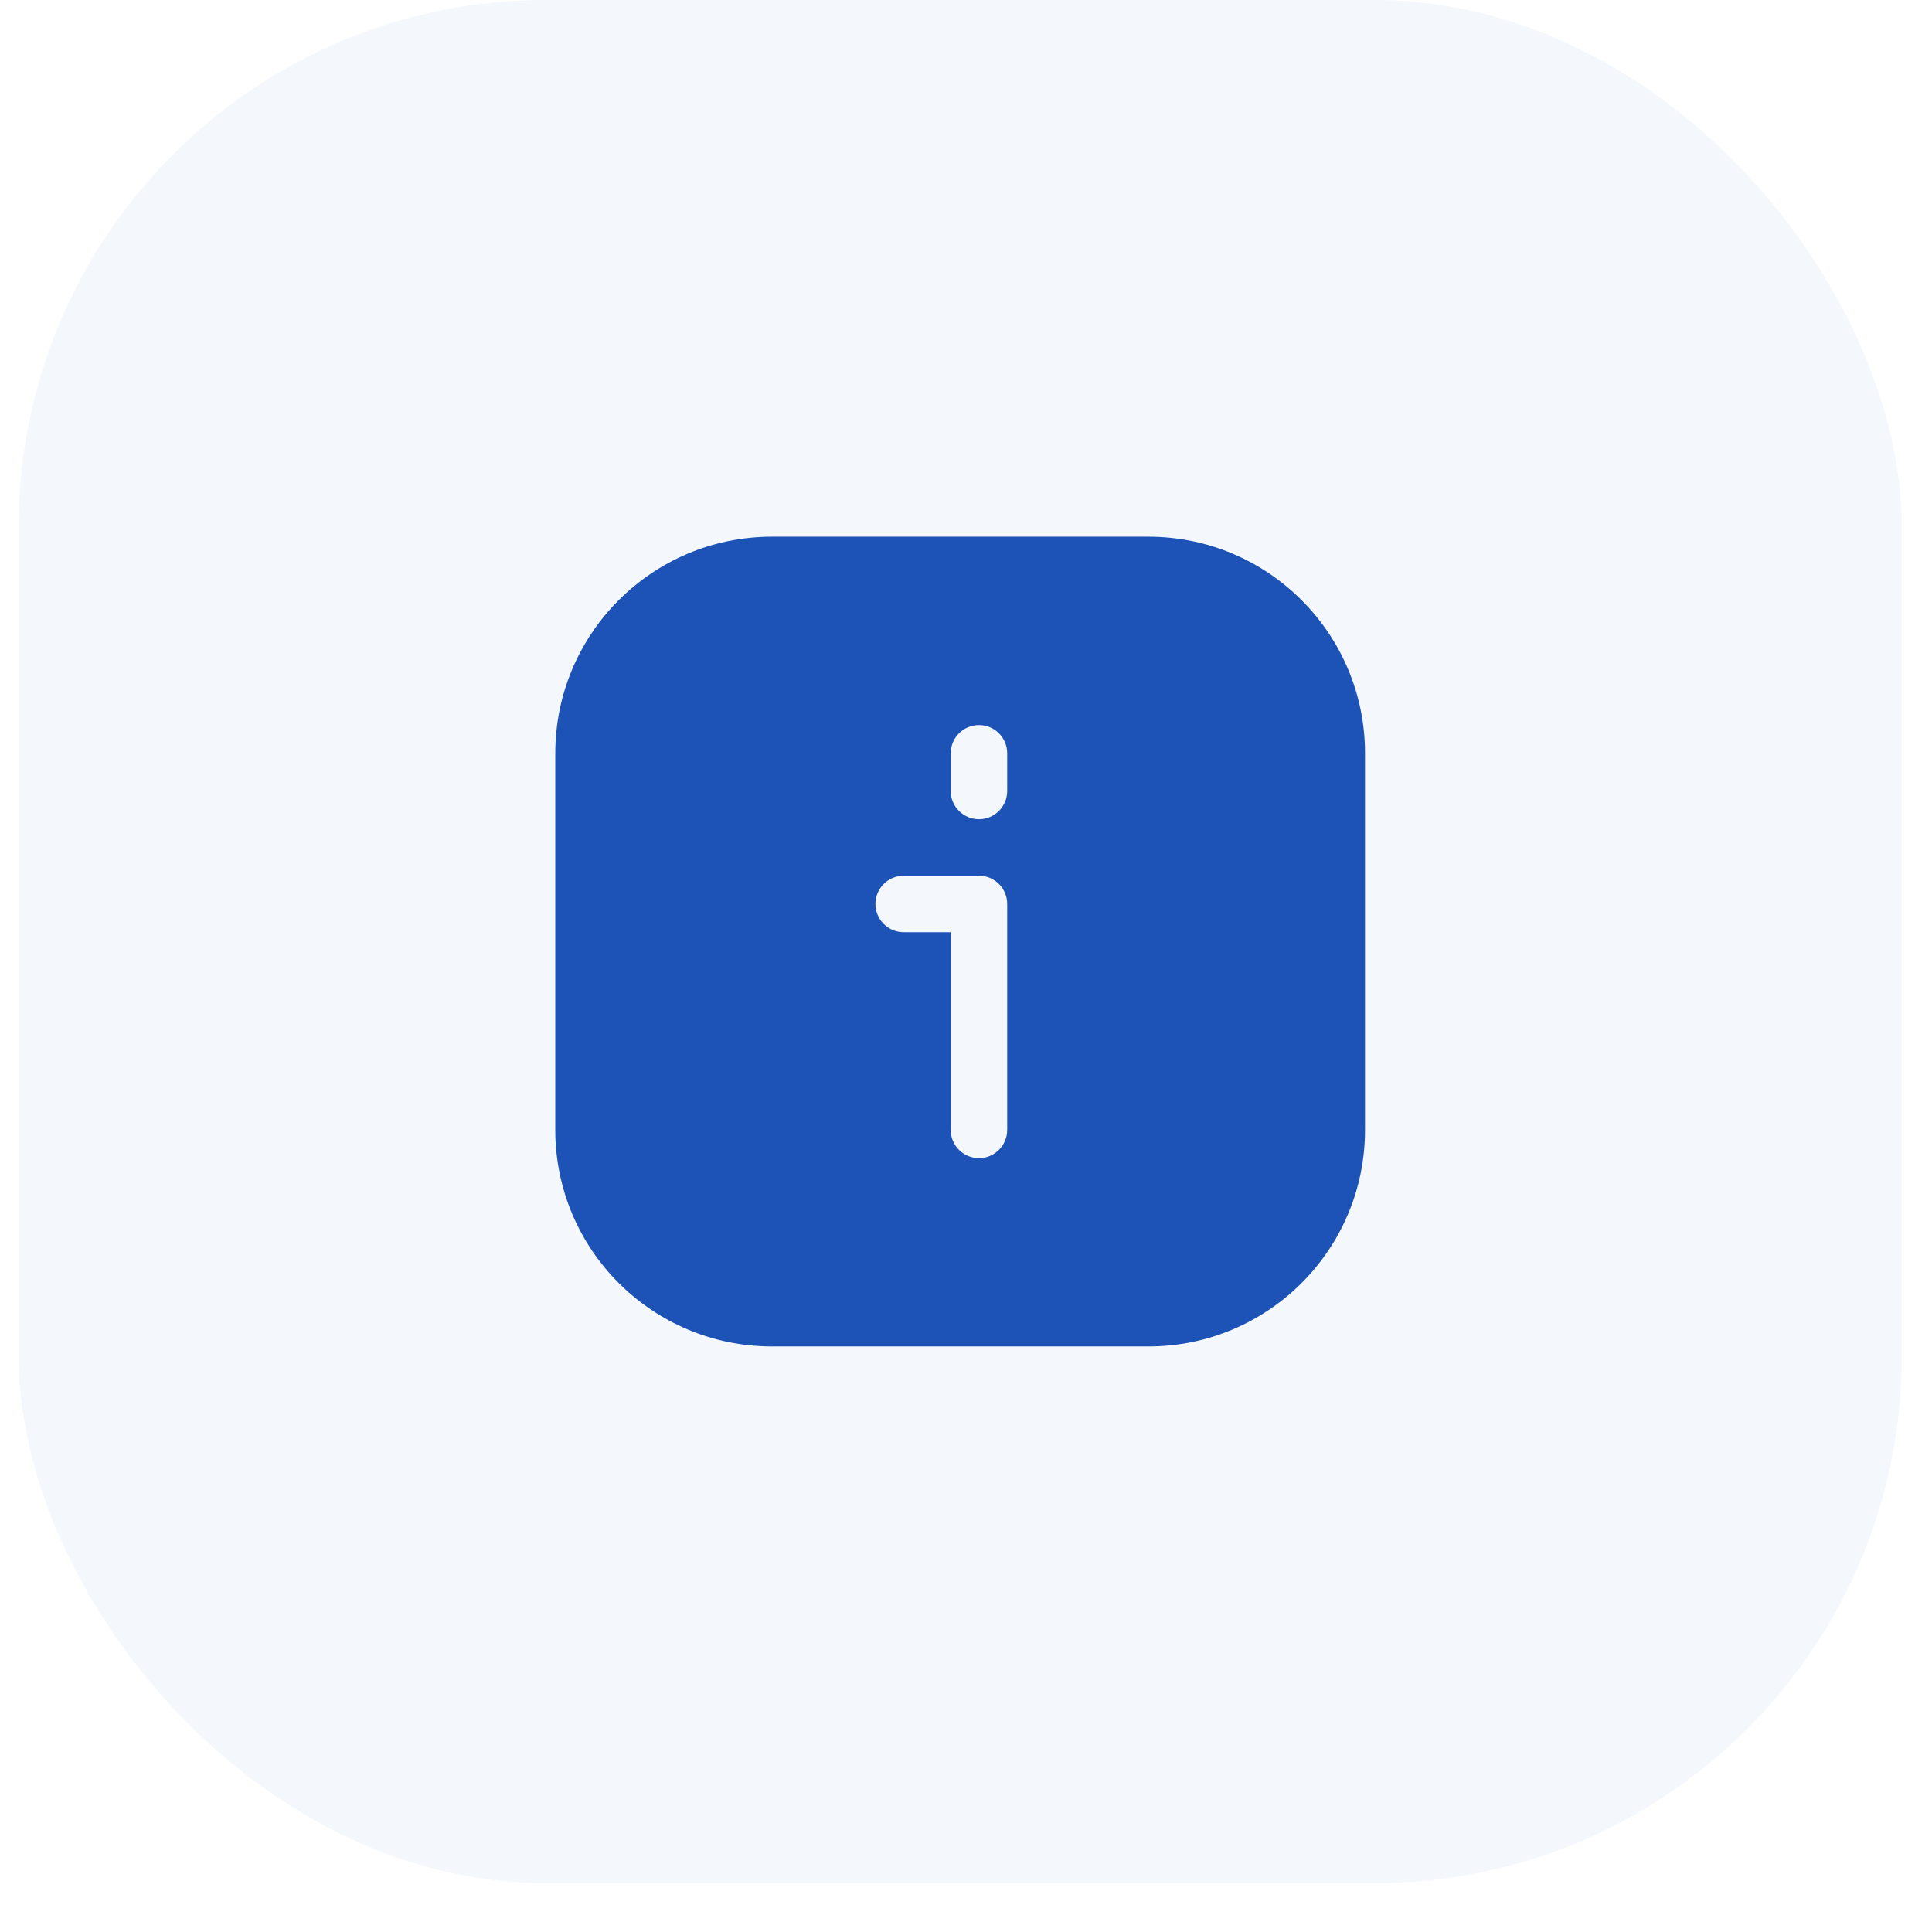 <?xml version="1.0" encoding="UTF-8"?> <svg xmlns="http://www.w3.org/2000/svg" width="34" height="34" viewBox="0 0 34 34" fill="none"><g data-figma-bg-blur-radius="6.6281"><rect x="0.327" y="0" width="33.141" height="33.141" rx="9.279" fill="#1D53B6" fill-opacity="0.05"></rect><path d="M20.211 9.445C22.316 9.445 24.022 11.152 24.022 13.257V19.885C24.022 21.989 22.316 23.695 20.211 23.695H13.584C11.479 23.695 9.772 21.989 9.772 19.885V13.257C9.772 11.152 11.479 9.445 13.584 9.445H20.211ZM15.903 15.411C15.629 15.411 15.406 15.634 15.406 15.908C15.406 16.182 15.629 16.405 15.903 16.405H16.731V19.885C16.731 20.159 16.954 20.381 17.228 20.382C17.502 20.382 17.725 20.159 17.725 19.885V15.908C17.725 15.633 17.503 15.411 17.228 15.411H15.903ZM17.228 12.76C16.954 12.76 16.731 12.982 16.731 13.257V13.92C16.731 14.194 16.954 14.417 17.228 14.417C17.502 14.417 17.725 14.194 17.725 13.92V13.257C17.725 12.982 17.503 12.76 17.228 12.76Z" fill="#1D53B6"></path></g><defs><clipPath id="bgblur_0_2037_1253_clip_path" transform="translate(6.301 6.628)"><rect x="0.327" y="0" width="33.141" height="33.141" rx="9.279"></rect></clipPath></defs></svg> 